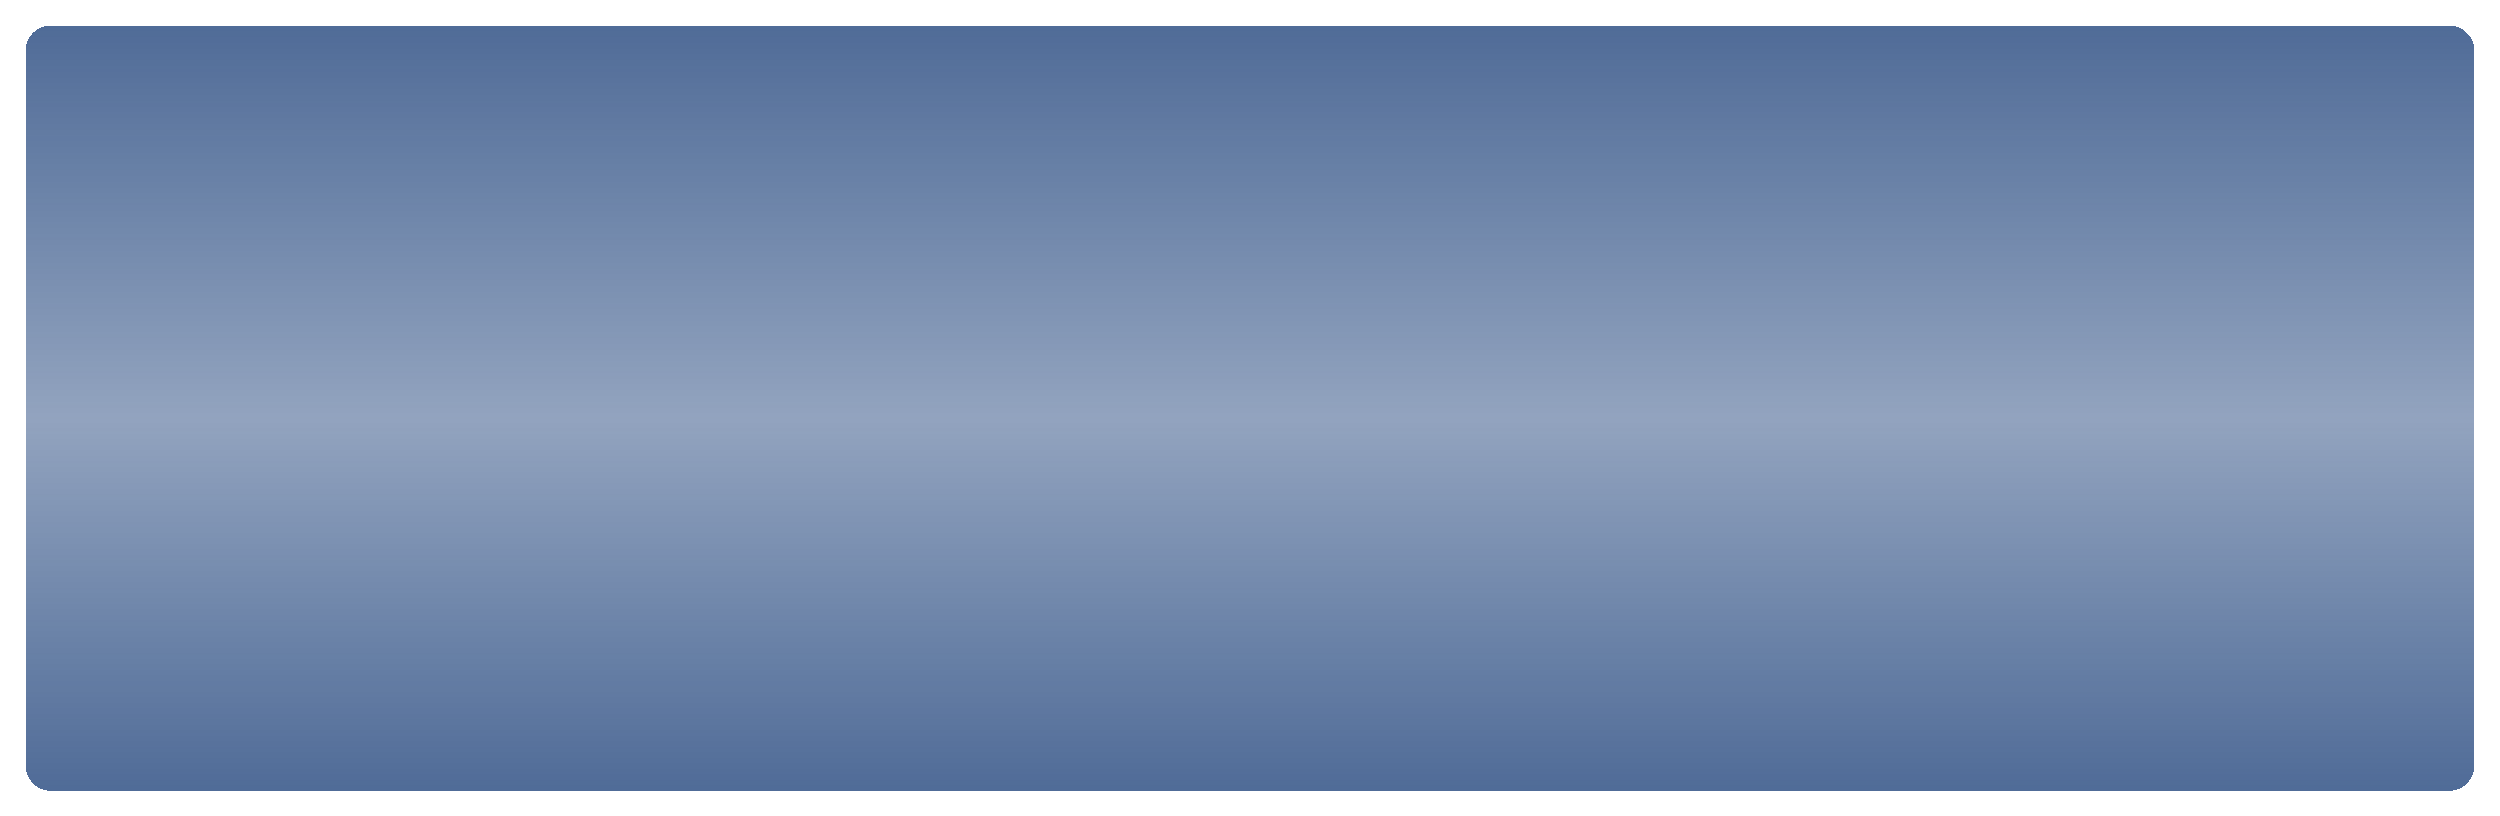 <?xml version="1.0" encoding="UTF-8"?> <svg xmlns="http://www.w3.org/2000/svg" width="980" height="320" viewBox="0 0 980 320" fill="none"> <g filter="url(#filter0_d_33_2)"> <path d="M0 10C0 4.477 4.477 0 10 0H950C955.523 0 960 4.477 960 10V290C960 295.523 955.523 300 950 300H10C4.477 300 0 295.523 0 290V10Z" fill="url(#paint0_linear_33_2)" fill-opacity="0.7" shape-rendering="crispEdges"></path> </g> <defs> <filter id="filter0_d_33_2" x="0" y="0" width="980" height="320" filterUnits="userSpaceOnUse" color-interpolation-filters="sRGB"> <feFlood flood-opacity="0" result="BackgroundImageFix"></feFlood> <feColorMatrix in="SourceAlpha" type="matrix" values="0 0 0 0 0 0 0 0 0 0 0 0 0 0 0 0 0 0 127 0" result="hardAlpha"></feColorMatrix> <feOffset dx="10" dy="10"></feOffset> <feGaussianBlur stdDeviation="5"></feGaussianBlur> <feComposite in2="hardAlpha" operator="out"></feComposite> <feColorMatrix type="matrix" values="0 0 0 0 0.016 0 0 0 0 0.173 0 0 0 0 0.42 0 0 0 0.25 0"></feColorMatrix> <feBlend mode="normal" in2="BackgroundImageFix" result="effect1_dropShadow_33_2"></feBlend> <feBlend mode="normal" in="SourceGraphic" in2="effect1_dropShadow_33_2" result="shape"></feBlend> </filter> <linearGradient id="paint0_linear_33_2" x1="480" y1="300" x2="480" y2="5.10114e-06" gradientUnits="userSpaceOnUse"> <stop stop-color="#042C6B"></stop> <stop offset="0.487" stop-color="#042C6B" stop-opacity="0.62"></stop> <stop offset="1" stop-color="#042C6B"></stop> </linearGradient> </defs> </svg> 